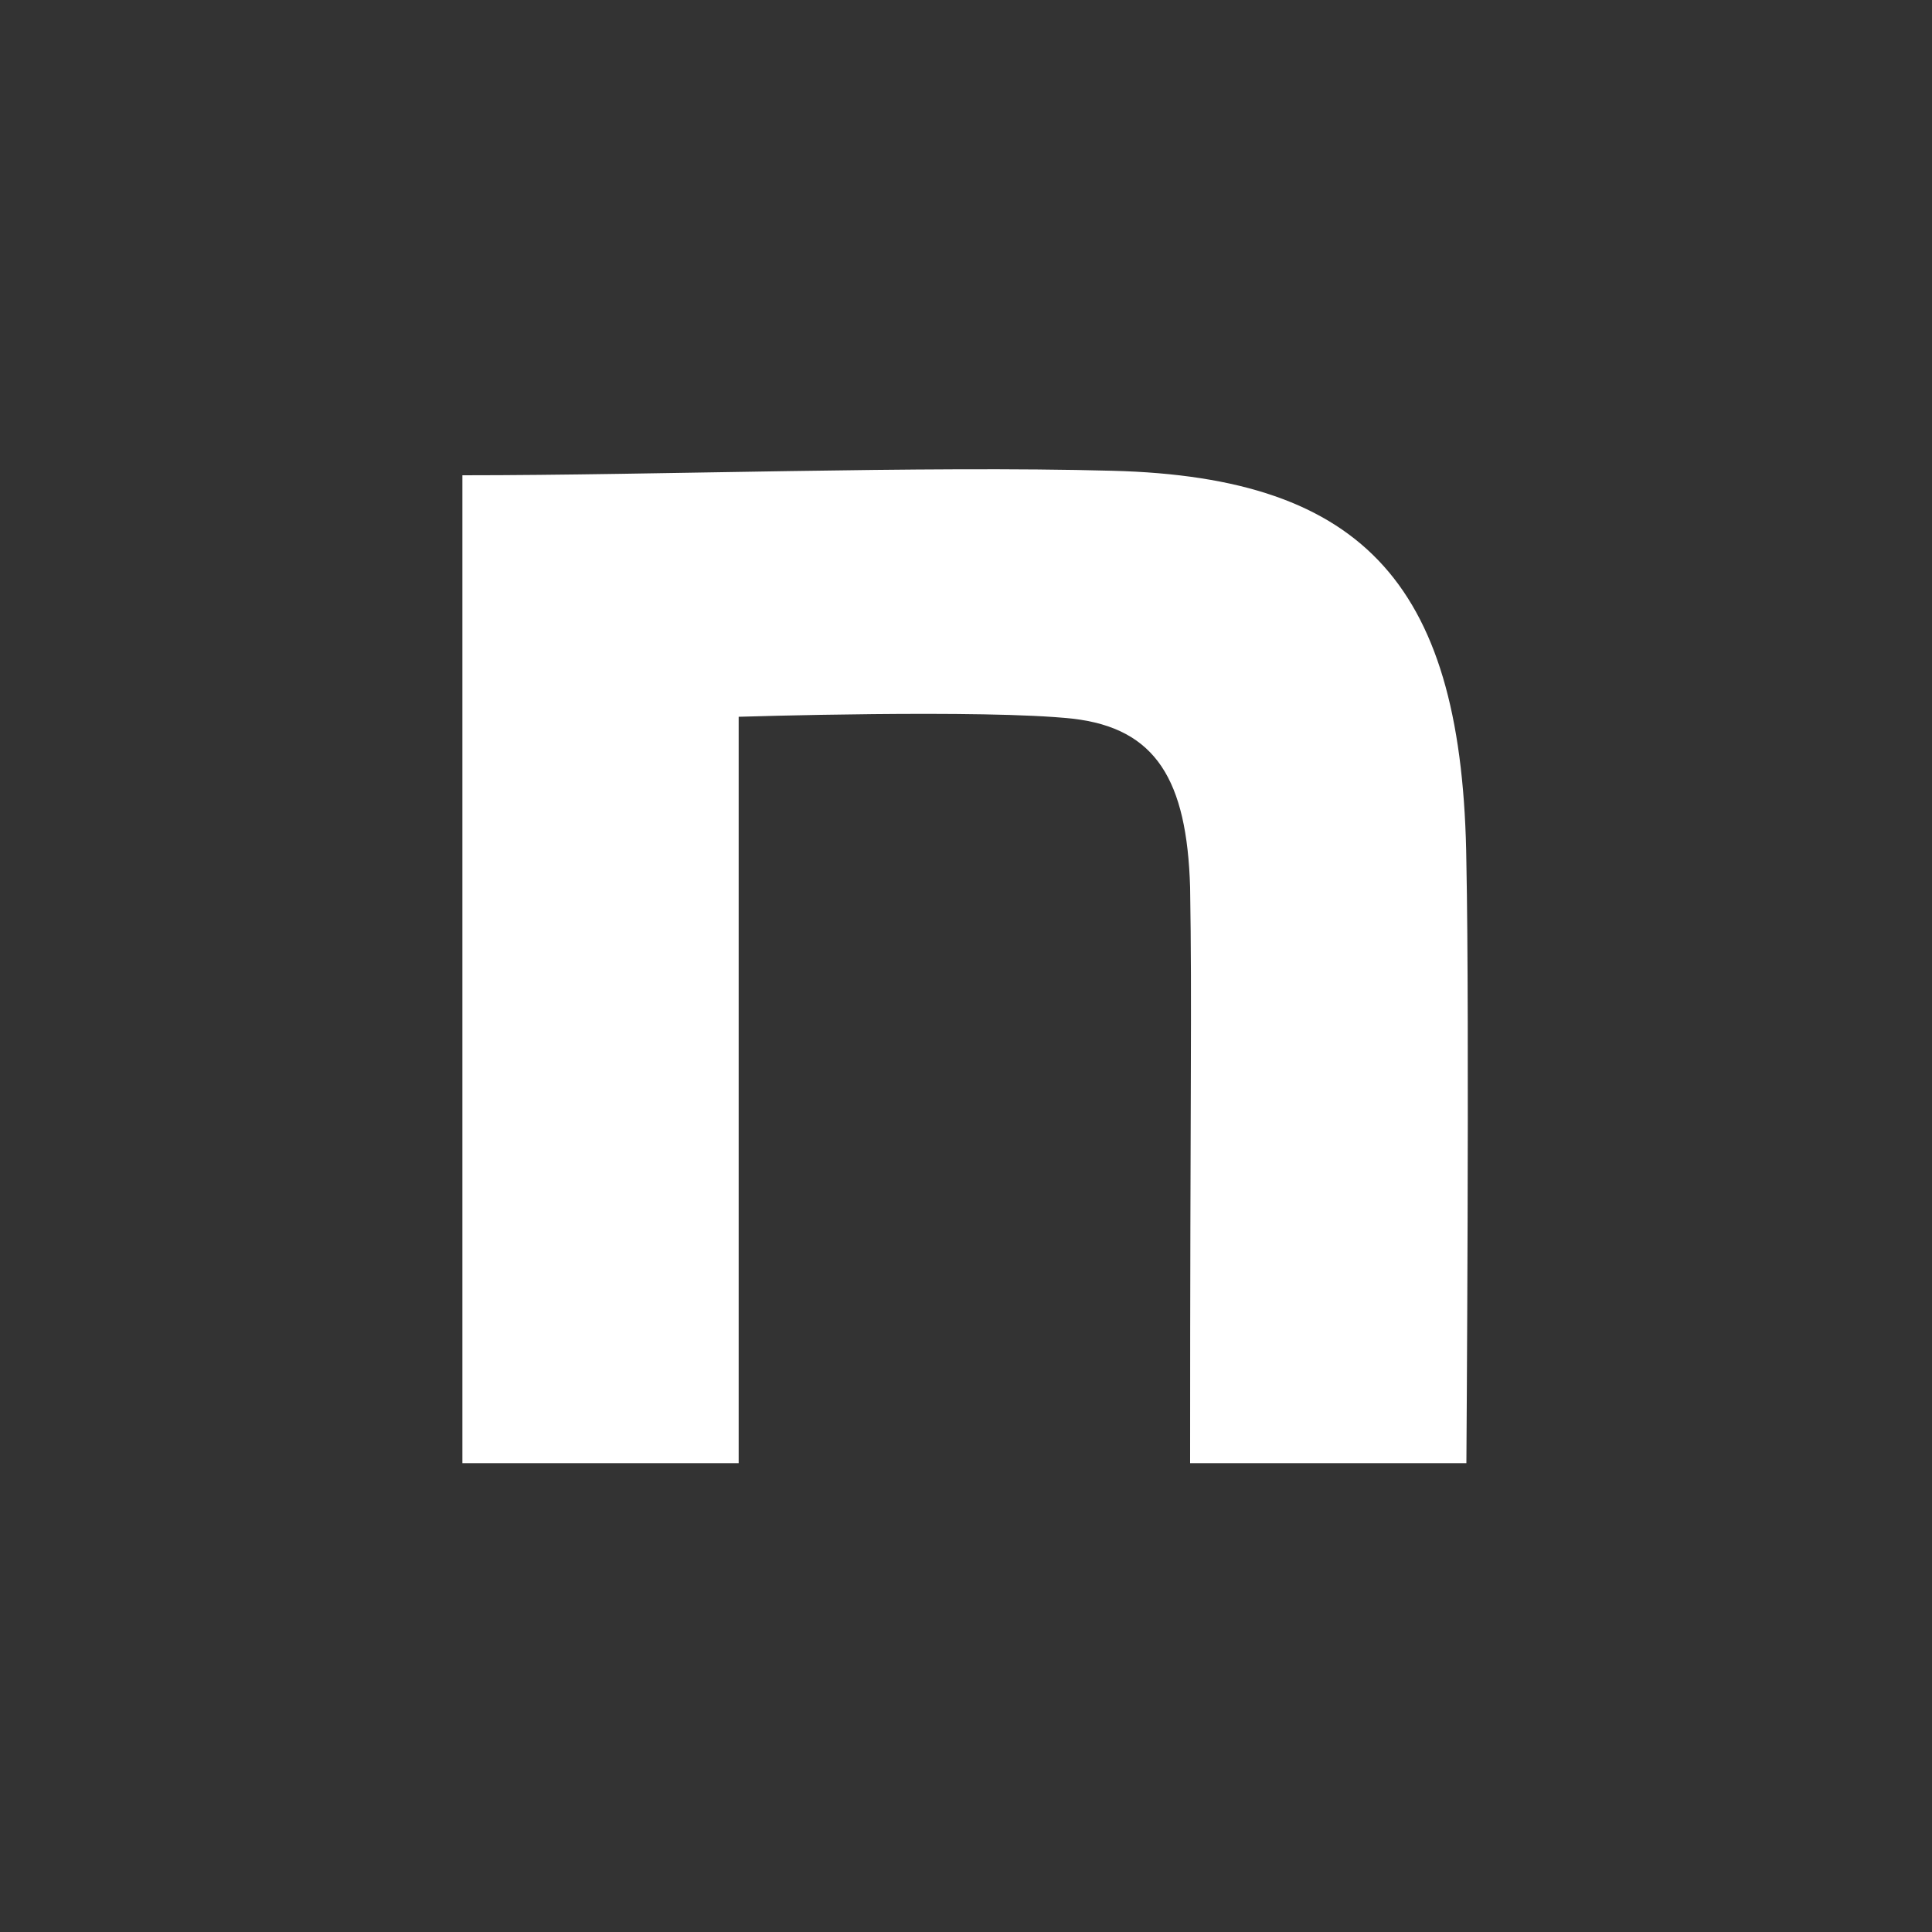 <?xml version="1.0" encoding="UTF-8"?>
<svg xmlns="http://www.w3.org/2000/svg" version="1.1" viewBox="0 0 300 300">
  <rect x="0" y="0" width="300" height="300" fill="#333333" stroke="none"/>
  <defs>
    <style>
      .cls-1 {
        fill: #fff;
      }
    </style>
  </defs>
  <!-- Generator: Adobe Illustrator 28.7.2, SVG Export Plug-In . SVG Version: 1.2.0 Build 154)  -->
  <g>
    <g id="_レイヤー_1" data-name="レイヤー_1">
      <g id="_レイヤー_1-2" data-name="_レイヤー_1">
        <path class="cls-1" d="M72,73.8c30,0,71.2-1.5,100.7-.7,39.6,1,54.5,18.2,55,60.9.5,24.1,0,93.2,0,93.2h-42.9c0-60.4.3-70.4,0-89.4-.5-16.7-5.3-24.7-18.2-26.2-13.7-1.5-51.9-.3-51.9-.3v115.9h-42.9V73.8h0Z"/>
      </g>
    </g>
  </g>
</svg>